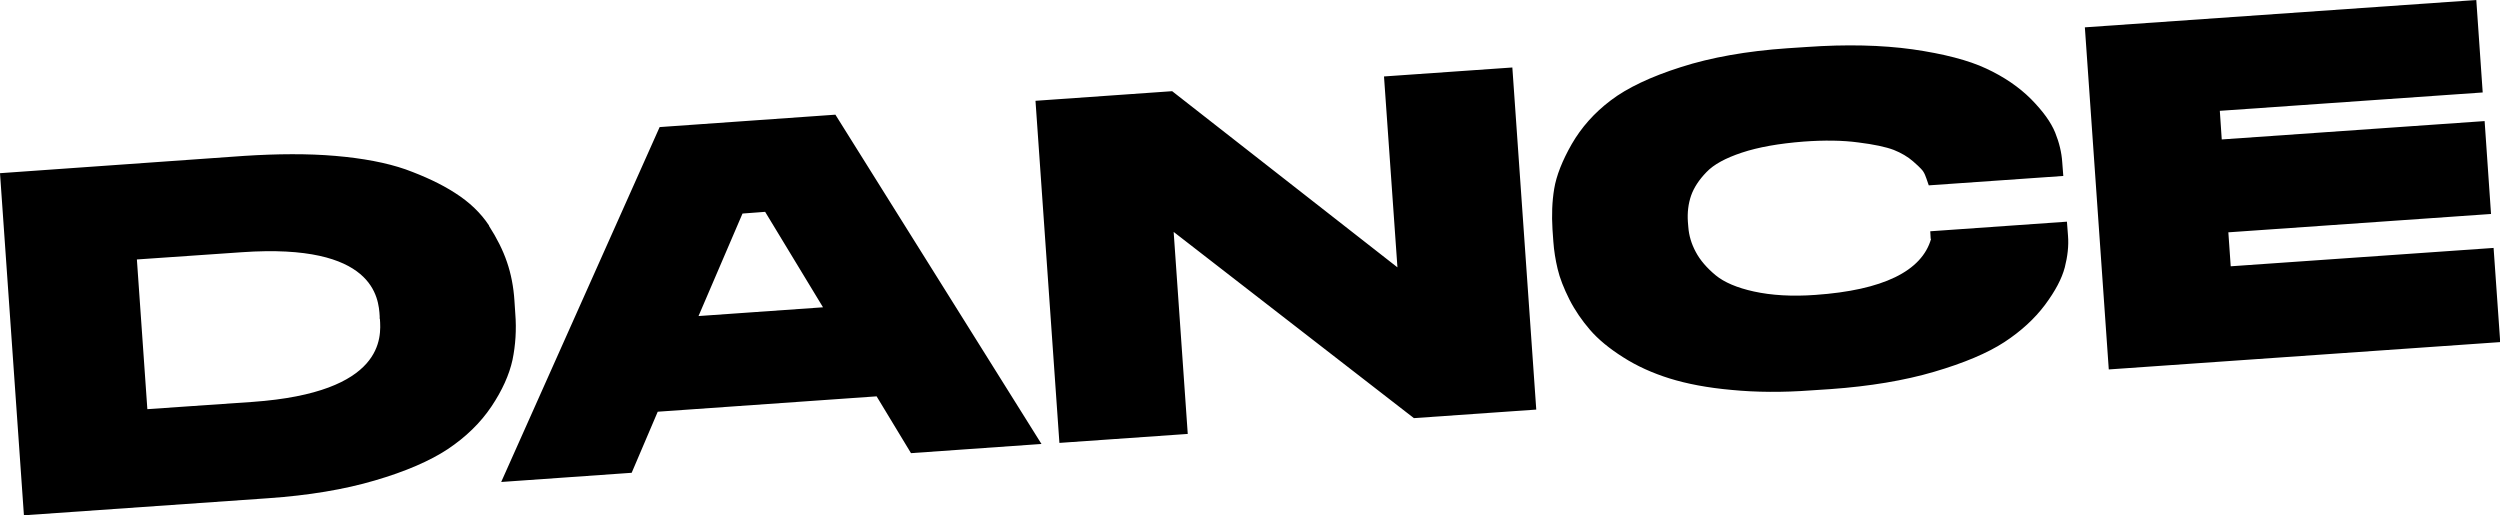 <?xml version="1.0" encoding="UTF-8"?>
<svg id="_レイヤー_1" data-name="レイヤー_1" xmlns="http://www.w3.org/2000/svg" version="1.1" viewBox="0 0 1170.7 241.3">
  <!-- Generator: Adobe Illustrator 29.5.1, SVG Export Plug-In . SVG Version: 2.1.0 Build 141)  -->
  <path d="M1043.4,108.8l123.1-8.6-3-43.5-123.1,8.6-.9-13.4,123.1-8.6-3-43.3-183.3,12.8,11.2,160.2,183.3-12.8-3.1-44.1-123.1,8.6-1.1-15.8h0ZM904.3,111.8c-4.3,15.2-22.6,24.1-54.2,26.3-10.9.8-20.6.2-28.8-1.6-7.8-1.7-13.9-4.3-17.9-7.6-4.1-3.4-7.3-7.1-9.3-10.9-2-3.7-3.2-7.6-3.5-11.7l-.2-2.4c-.3-4.4.2-8.5,1.5-12.3,1.3-3.7,3.7-7.4,7.2-11,3.4-3.6,9-6.6,16.5-9.1,7.8-2.6,17.5-4.3,29-5.2,9.6-.7,18.2-.6,25.6.4,7.3.9,12.9,2.1,16.6,3.5,3.5,1.4,6.6,3.2,9.1,5.4,3.7,3.2,4.6,4.5,4.7,4.7.6.9,1.1,2.1,1.5,3.3l1.1,3.2,63-4.4-.5-6.5c-.3-4.5-1.4-9.1-3.3-13.8-2-4.9-5.7-10-11.3-15.7-5.6-5.6-12.6-10.4-21-14.3-8.3-3.9-19.9-6.9-34.5-9-14.4-2-31.1-2.4-49.5-1.1l-9.1.6c-19,1.3-35.8,4.3-49.8,8.8-14.2,4.5-25.3,9.8-32.9,15.6-7.7,5.8-13.8,12.7-18.3,20.5-4.4,7.7-7.2,14.8-8.2,20.9-1,6-1.2,12.4-.8,19l.4,5.7c.3,4.3,1,8.6,2,12.8,1,4.3,2.9,9.1,5.5,14.3,2.6,5.1,5.9,9.9,9.7,14.3,3.8,4.4,9,8.7,15.5,12.8,6.4,4.1,13.7,7.4,21.7,9.9,8,2.5,17.8,4.4,29.2,5.4,11.3,1.1,23.8,1.2,37.2.2l9.1-.6c18.2-1.3,34.5-4,48.4-8.1,14-4.1,25.1-8.8,32.9-13.9,7.8-5.1,14.2-11,19-17.4,4.9-6.6,7.9-12.3,9.3-17.6,1.3-5.1,1.9-10.1,1.5-14.9l-.5-6.5-64,4.5.2,3.6h0ZM654.4,125.2l-105.5-82.5-64,4.5,11.2,160.2,60.1-4.2-6.6-94.6,112.5,87.2,57.3-4-11.2-160.2-60.1,4.2,6.3,89.5h0ZM327.1,148l20.6-48,10.6-.8,27.1,44.7-58.3,4.1h0ZM308.9,59.5l-74.2,166.2,61.1-4.3,12.2-28.6,102.5-7.2,16.1,26.6,61.1-4.3-96.5-154.2-82.2,5.8h0ZM177.9,149.3c.6,8.5,2.4,34.5-59.6,38.9l-49.3,3.4-4.9-70.1,49.3-3.4c62-4.3,63.9,21.5,64.4,30v1.2h0ZM229,105.6c-3.8-5.8-9.2-11-16-15.3-6.5-4.2-14.3-7.8-23.1-11-8.9-3.1-20-5.2-32.9-6.3-12.8-1.1-27.1-1-42.7,0L0,81.1l11.2,160.2,114.5-8c18.8-1.3,35.6-4.1,49.8-8.3,14.4-4.2,25.9-9.2,34.2-14.7,8.4-5.6,15.3-12.3,20.4-19.9,5.1-7.6,8.4-15,9.9-21.9,1.4-6.8,1.9-14.1,1.3-21.6l-.4-6.1c-.4-6.4-1.6-12.6-3.5-18.1-1.9-5.6-4.8-11.3-8.4-16.9"/>
</svg>